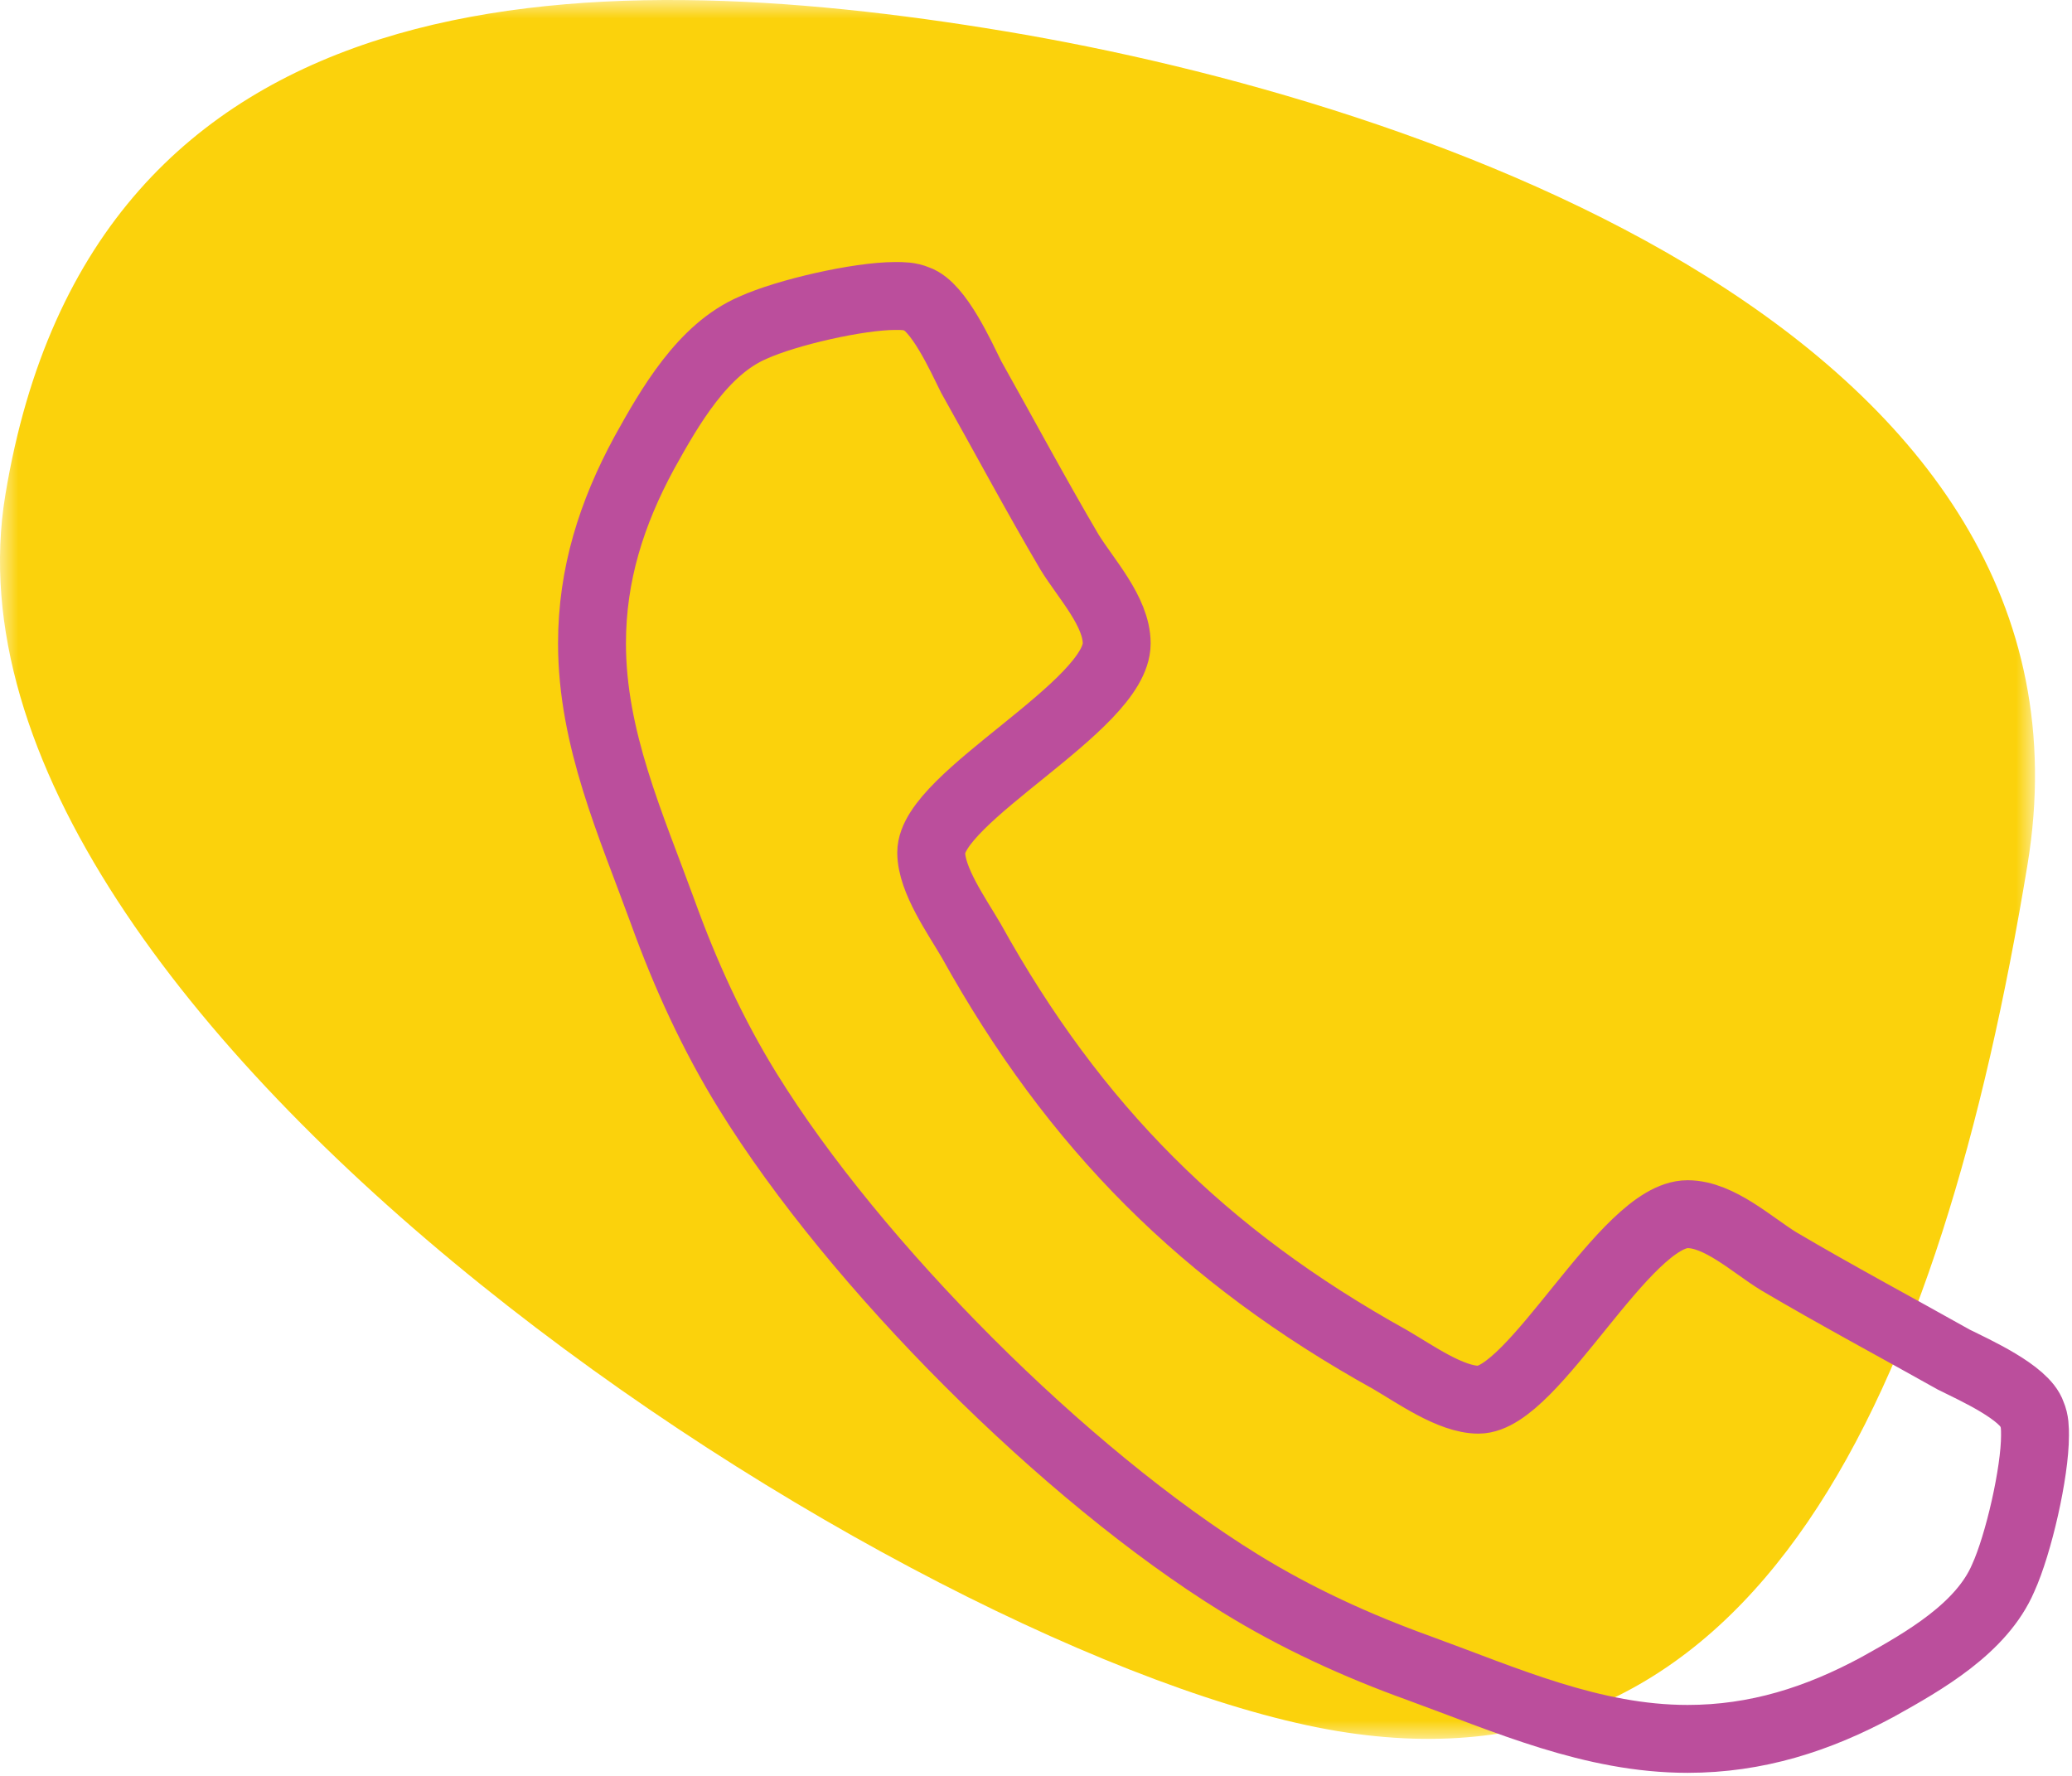 <?xml version="1.0" encoding="UTF-8"?>
<svg width="56px" height="48px" viewBox="0 0 56 48" version="1.1" xmlns="http://www.w3.org/2000/svg" xmlns:xlink="http://www.w3.org/1999/xlink">
    <!-- Generator: Sketch 53.2 (72643) - https://sketchapp.com -->
    <title>contact-icon</title>
    <desc>Created with Sketch.</desc>
    <defs>
        <polygon id="path-1" points="0 0 55 0 55 47 0 47"></polygon>
    </defs>
    <g id="Page-1" stroke="none" stroke-width="1" fill="none" fill-rule="evenodd">
        <g id="Locations" transform="translate(-375, -676)">
            <g id="contact-icon" transform="translate(375, 676)">
                <g id="Group-3" transform="translate(27.5, 23.5) scale(-1, 1) translate(-27.5, -23.5) ">
                    <mask id="mask-2" fill="white">
                        <use xlink:href="#path-1"></use>
                    </mask>
                    <g id="Clip-2"></g>
                    <path d="M18.865,46.787 C7.465,48.687 2.553,37.612 0.203,23.373 C-2.146,9.135 16.424,2.748 27.823,0.848 C39.224,-1.053 52.506,-0.86 54.856,13.38 C57.205,27.619 30.265,44.888 18.865,46.787" id="Fill-1" fill="#FBD20C" mask="url(#mask-2)"></path>
                </g>
                <path d="M54.141,42.651 C53.56,44.009 52.008,44.895 50.762,45.588 C49.128,46.474 47.466,47 45.61,47 C43.034,47 40.707,45.947 38.353,45.089 C36.663,44.48 35.029,43.732 33.506,42.79 C28.797,39.882 23.118,34.203 20.21,29.494 C19.268,27.971 18.521,26.337 17.911,24.647 C17.053,22.293 16,19.966 16,17.39 C16,15.534 16.527,13.872 17.413,12.238 C18.105,10.992 18.992,9.44 20.349,8.858 C21.263,8.443 23.202,8 24.199,8 C24.392,8 24.587,8 24.781,8.083 C25.362,8.277 25.972,9.634 26.248,10.188 C27.135,11.767 27.994,13.374 28.907,14.925 C29.351,15.645 30.181,16.531 30.181,17.39 C30.181,19.08 25.168,21.545 25.168,23.041 C25.168,23.788 25.861,24.758 26.248,25.423 C29.046,30.464 32.536,33.954 37.577,36.752 C38.242,37.139 39.211,37.832 39.959,37.832 C41.455,37.832 43.921,32.818 45.61,32.818 C46.469,32.818 47.355,33.65 48.075,34.092 C49.626,35.007 51.232,35.865 52.811,36.752 C53.366,37.028 54.723,37.638 54.916,38.22 C55,38.413 55,38.607 55,38.801 C55,39.798 54.557,41.737 54.141,42.651 Z" id="Stroke-1" stroke="#BB4E9C" stroke-width="1.835"></path>
            </g>
        </g>
    </g>
</svg>